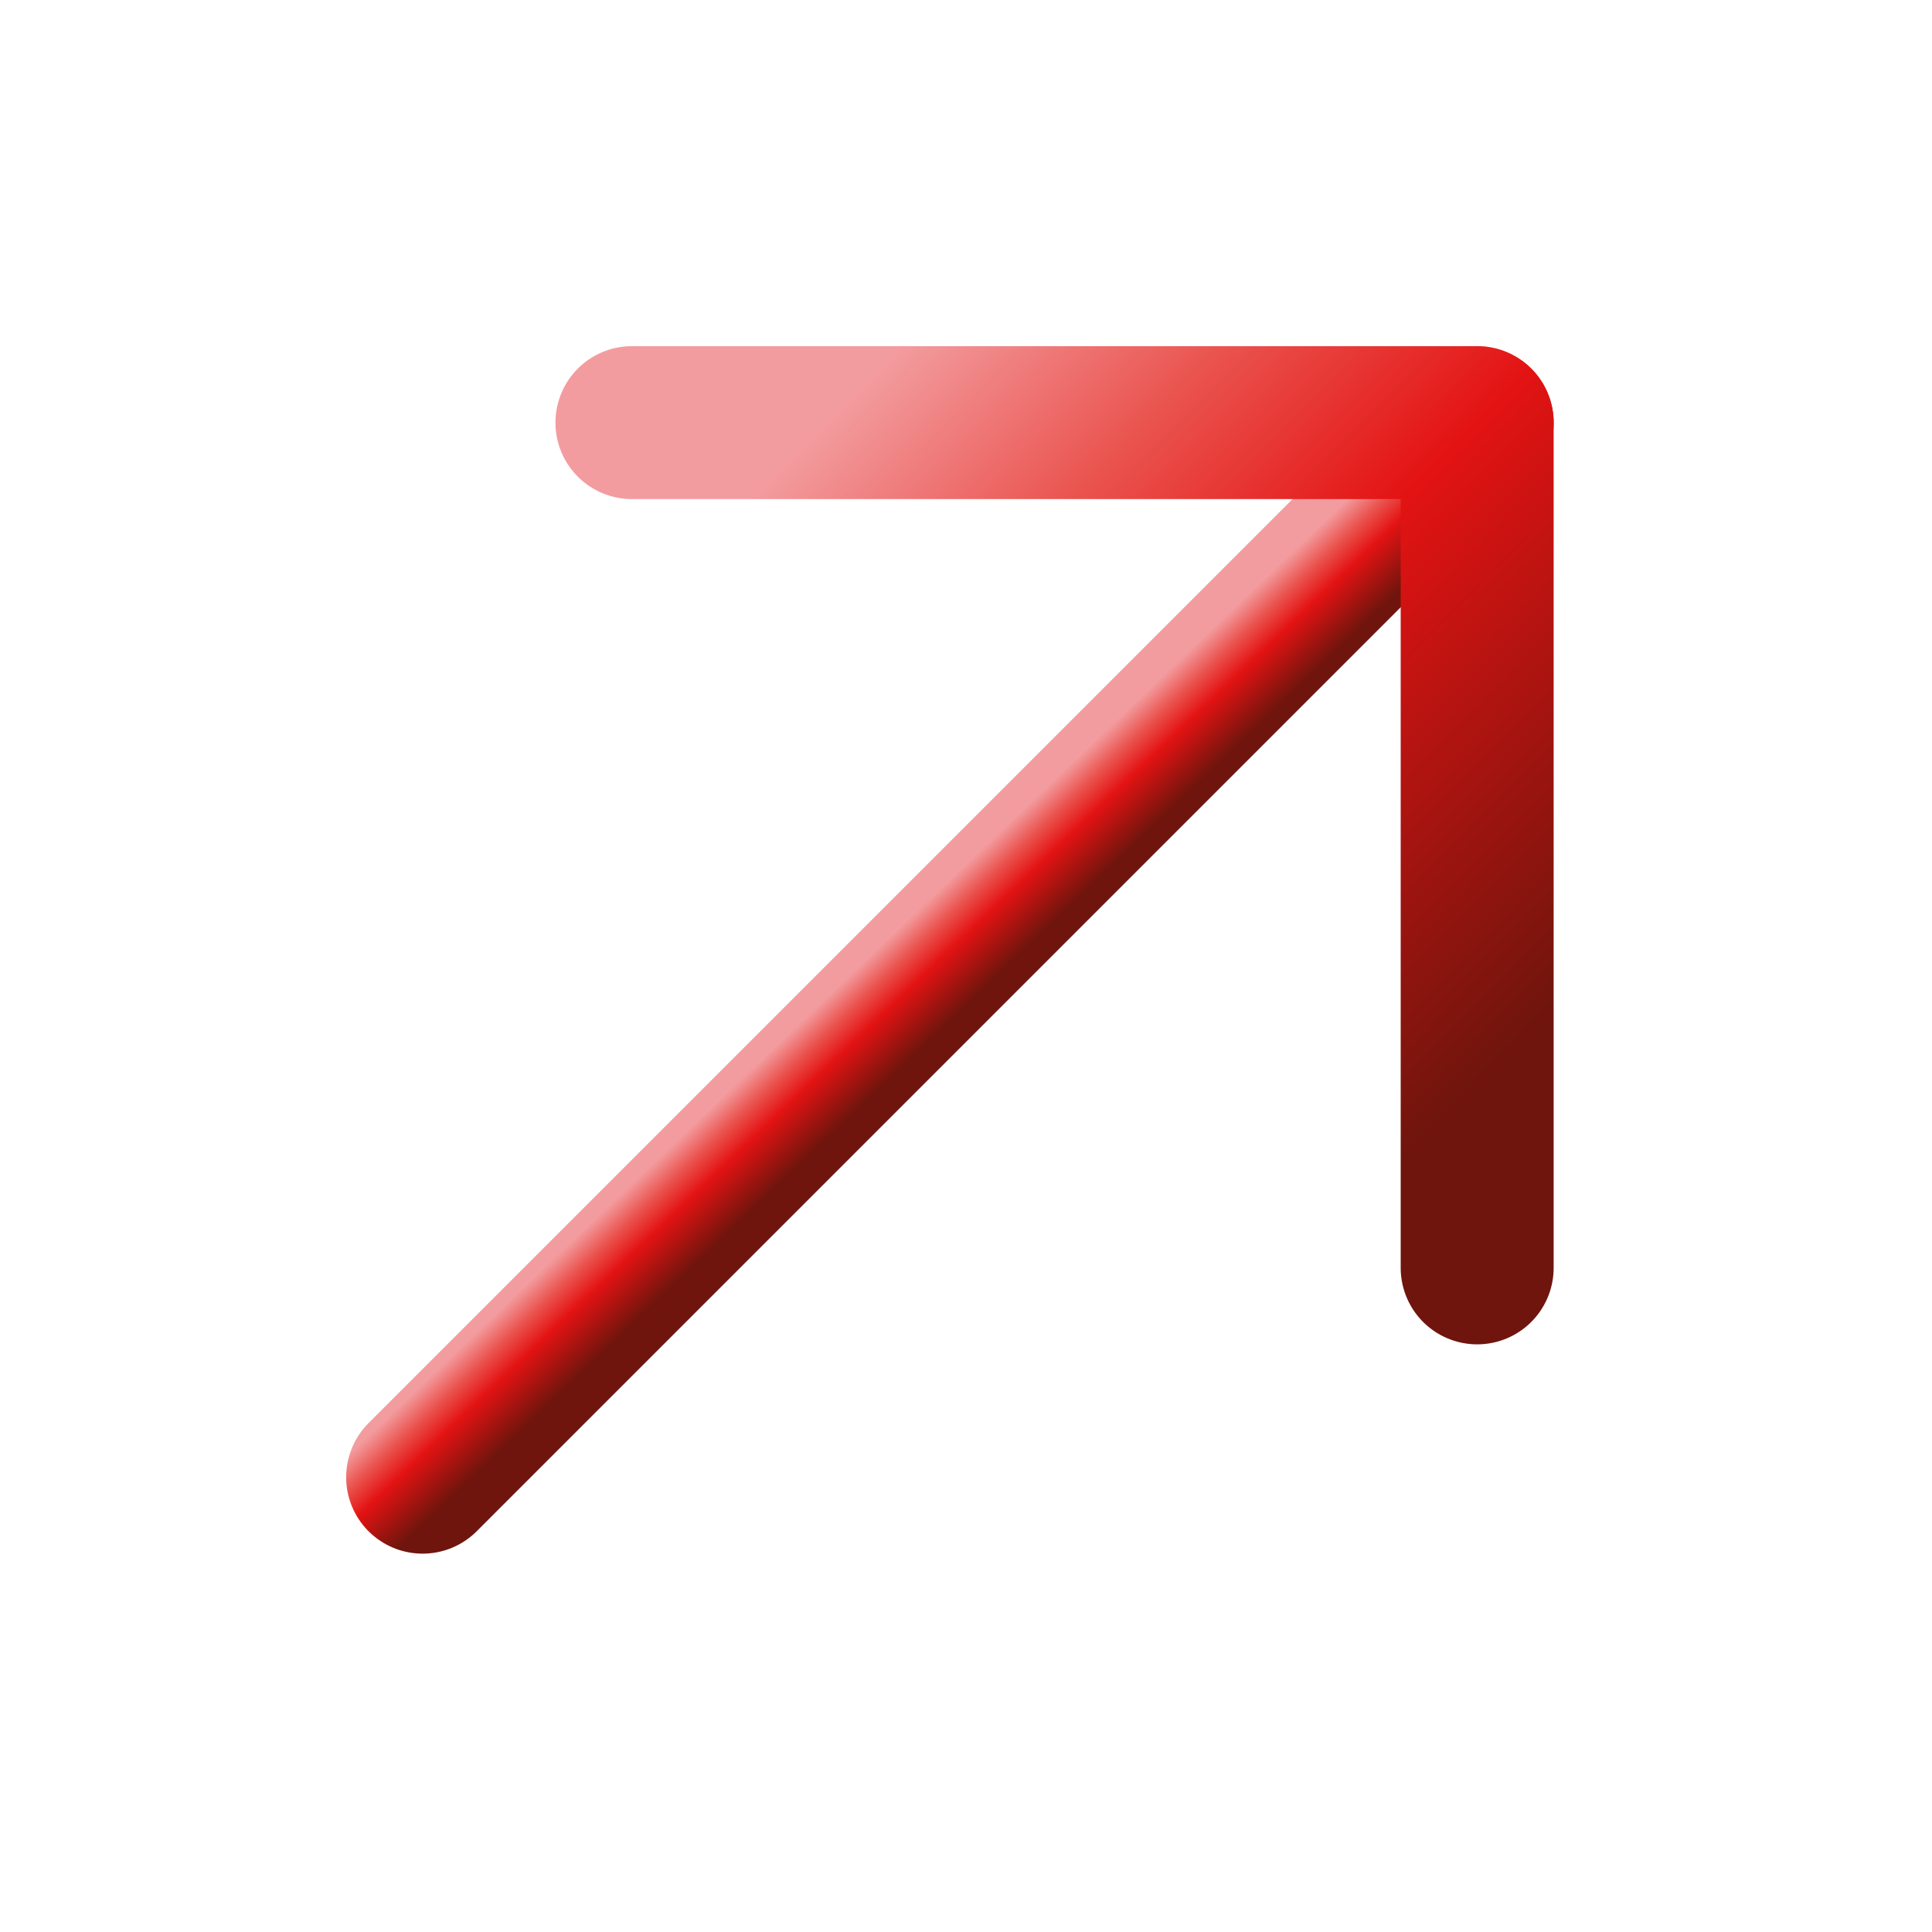 <?xml version="1.0" encoding="UTF-8"?>
<svg id="Calque_1" xmlns="http://www.w3.org/2000/svg" xmlns:xlink="http://www.w3.org/1999/xlink" version="1.1" viewBox="0 0 48 48">
  <!-- Generator: Adobe Illustrator 29.8.2, SVG Export Plug-In . SVG Version: 2.1.1 Build 3)  -->
  <defs>
    <style>
      .st0 {
        stroke: url(#Dégradé_sans_nom_51);
      }

      .st0, .st1 {
        fill: none;
        stroke-linecap: round;
        stroke-linejoin: round;
        stroke-width: 3.8px;
      }

      .st1 {
        stroke: url(#Dégradé_sans_nom_5);
      }
    </style>
    <linearGradient id="Dégradé_sans_nom_5" data-name="Dégradé sans nom 5" x1="24.9" y1="24.5" x2="22.7" y2="26.8" gradientTransform="translate(0 49.5) scale(1 -1)" gradientUnits="userSpaceOnUse">
      <stop offset=".2" stop-color="#6f150d"/>
      <stop offset=".6" stop-color="#e31313"/>
      <stop offset=".8" stop-color="#ea534e"/>
      <stop offset="1" stop-color="#f39c9f"/>
    </linearGradient>
    <linearGradient id="Dégradé_sans_nom_51" data-name="Dégradé sans nom 5" x1="43.8" y1="21.5" x2="23.2" y2="41.8" xlink:href="#Dégradé_sans_nom_5"/>
  </defs>
  <path class="st1" d="M36.7,10.5l-26.2,26.2"/>
  <path class="st0" d="M15.7,10.5h21s0,21,0,21"/>
</svg>